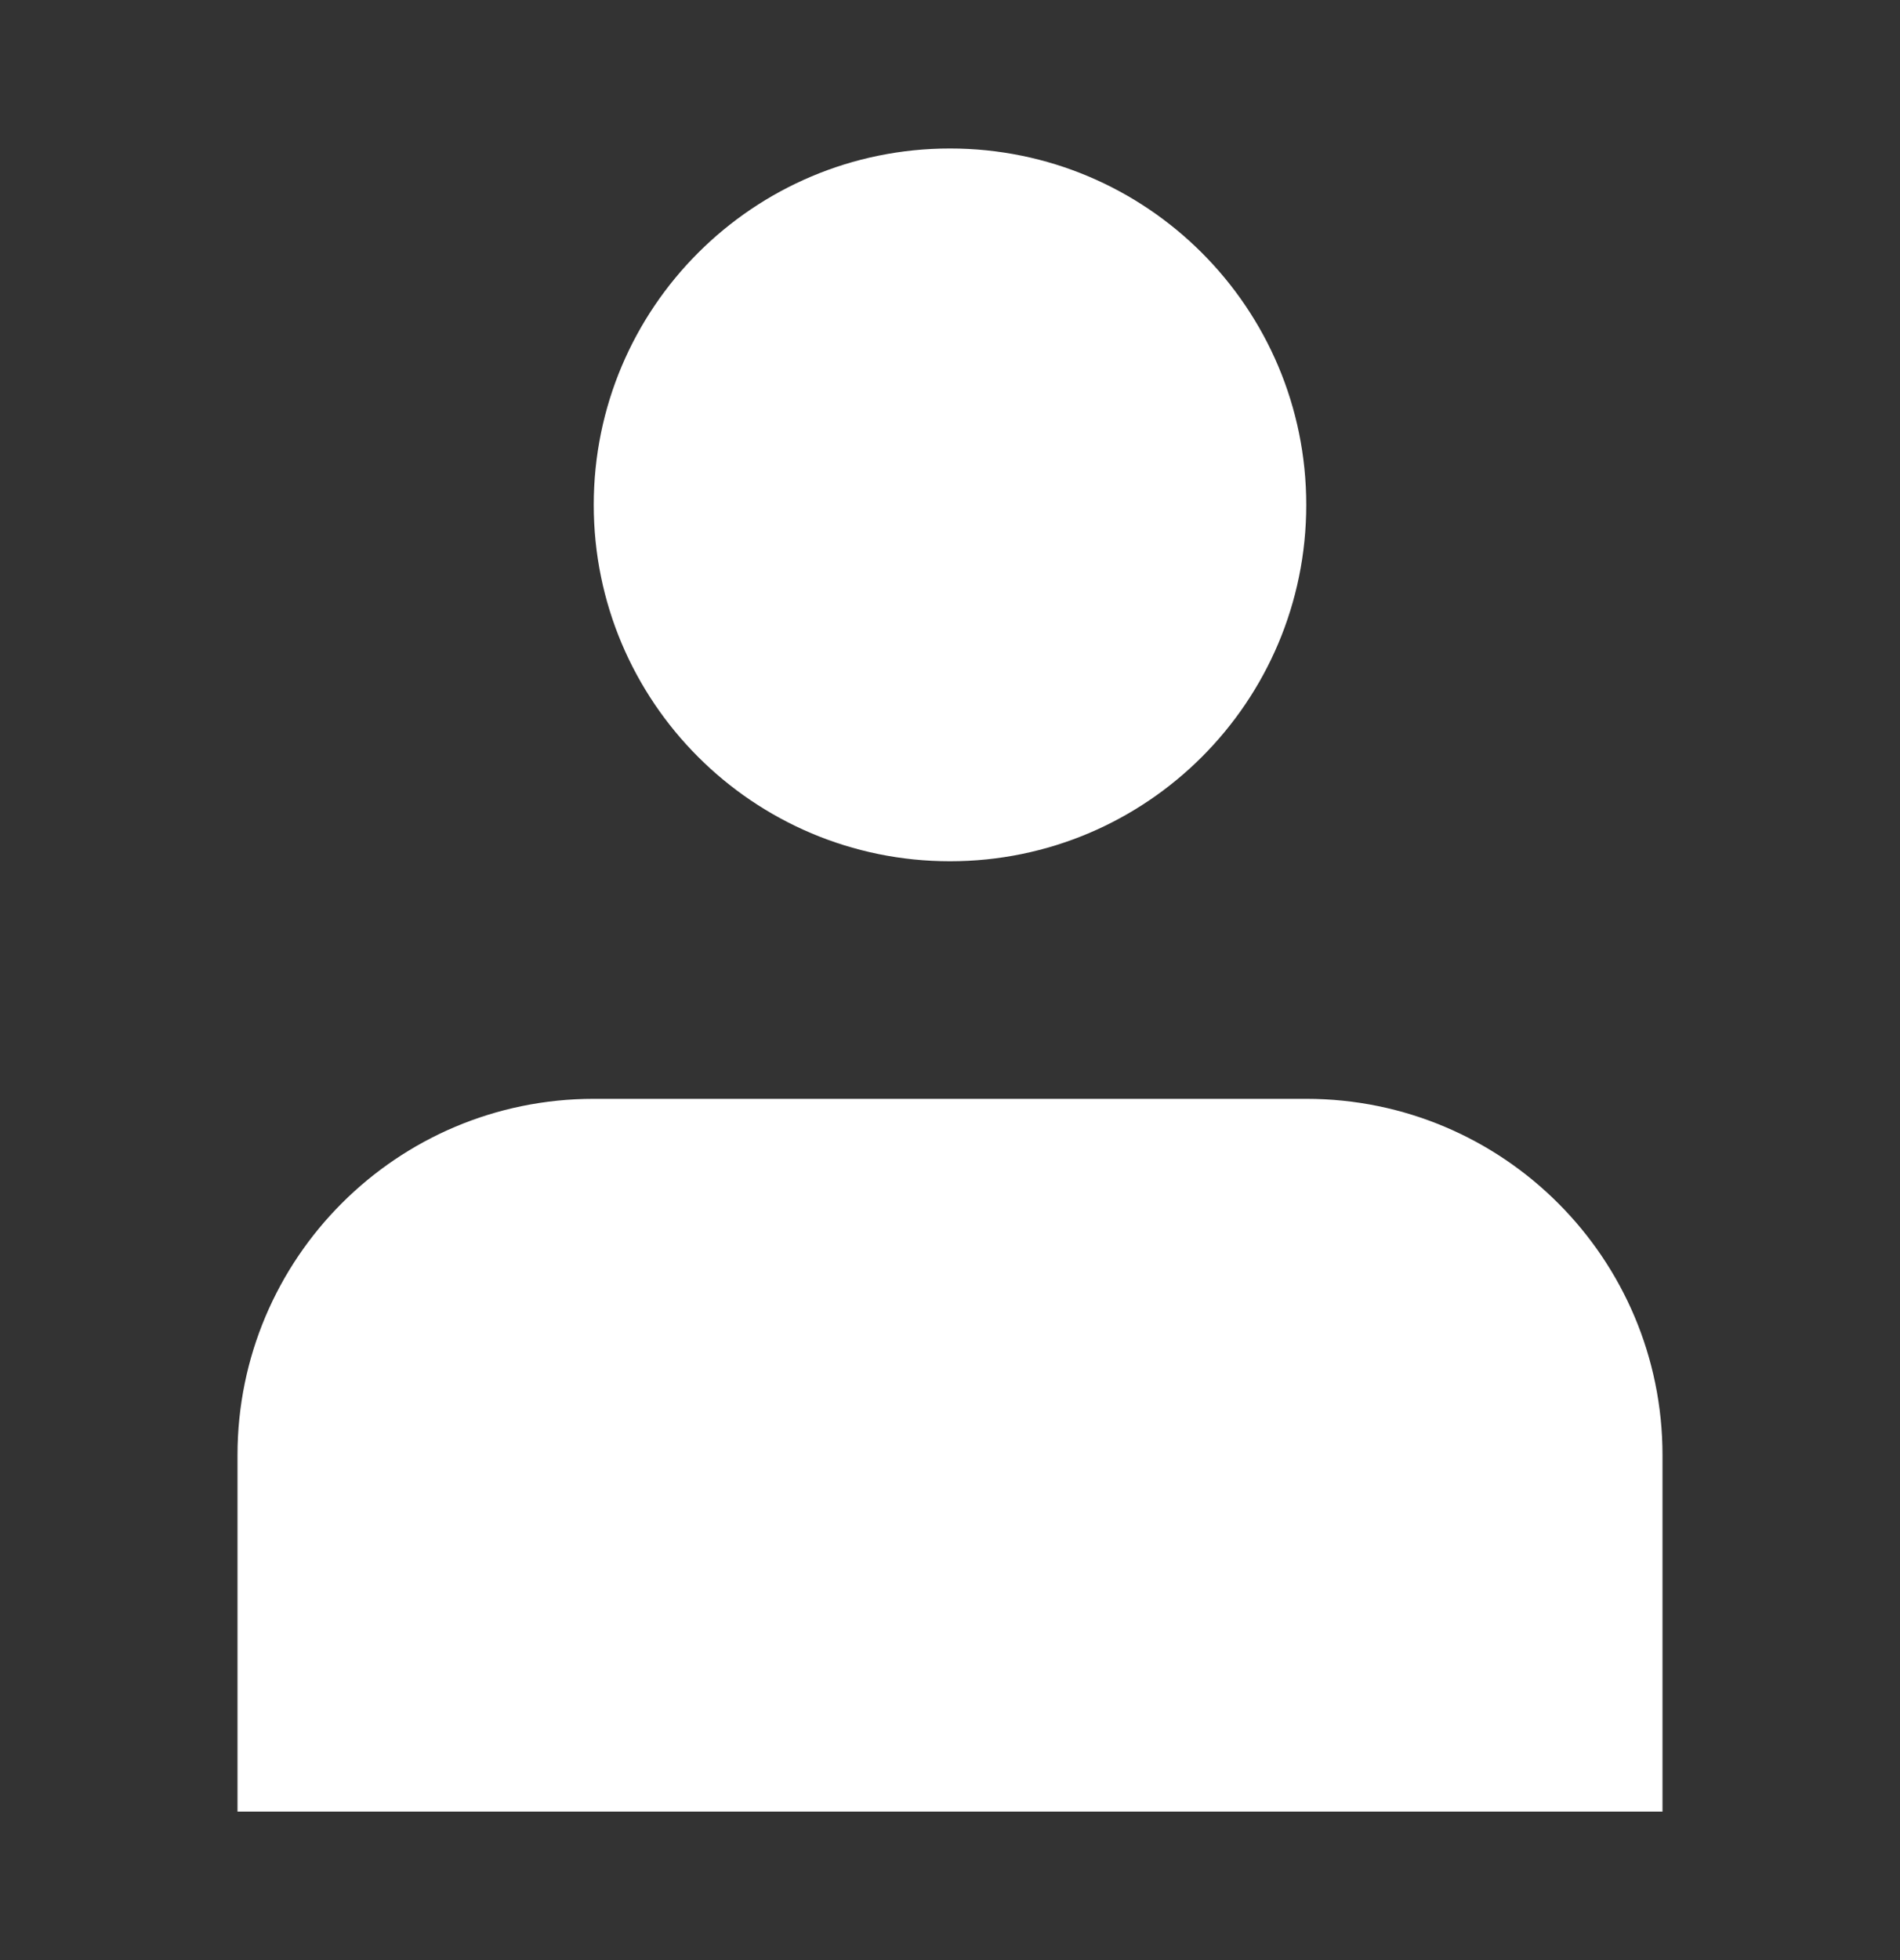 <svg xmlns="http://www.w3.org/2000/svg" width="32" height="33" viewBox="0 0 32 33" fill="none">
    <rect x="0" y="0" width="32" height="33" fill="#333333" stroke="none"/>
    <path
        d="M16 14.5C19.314 14.5 22 11.814 22 8.5C22 5.186 19.314 2.5 16 2.5C12.686 2.5 10 5.186 10 8.5C10 11.814 12.686 14.5 16 14.5Z"
        fill="white" />
    <path d="M28 24.5C28 21.186 25.314 18.5 22 18.5H10C6.686 18.5 4 21.186 4 24.5V30.5H28V24.5Z" fill="white" />
</svg>